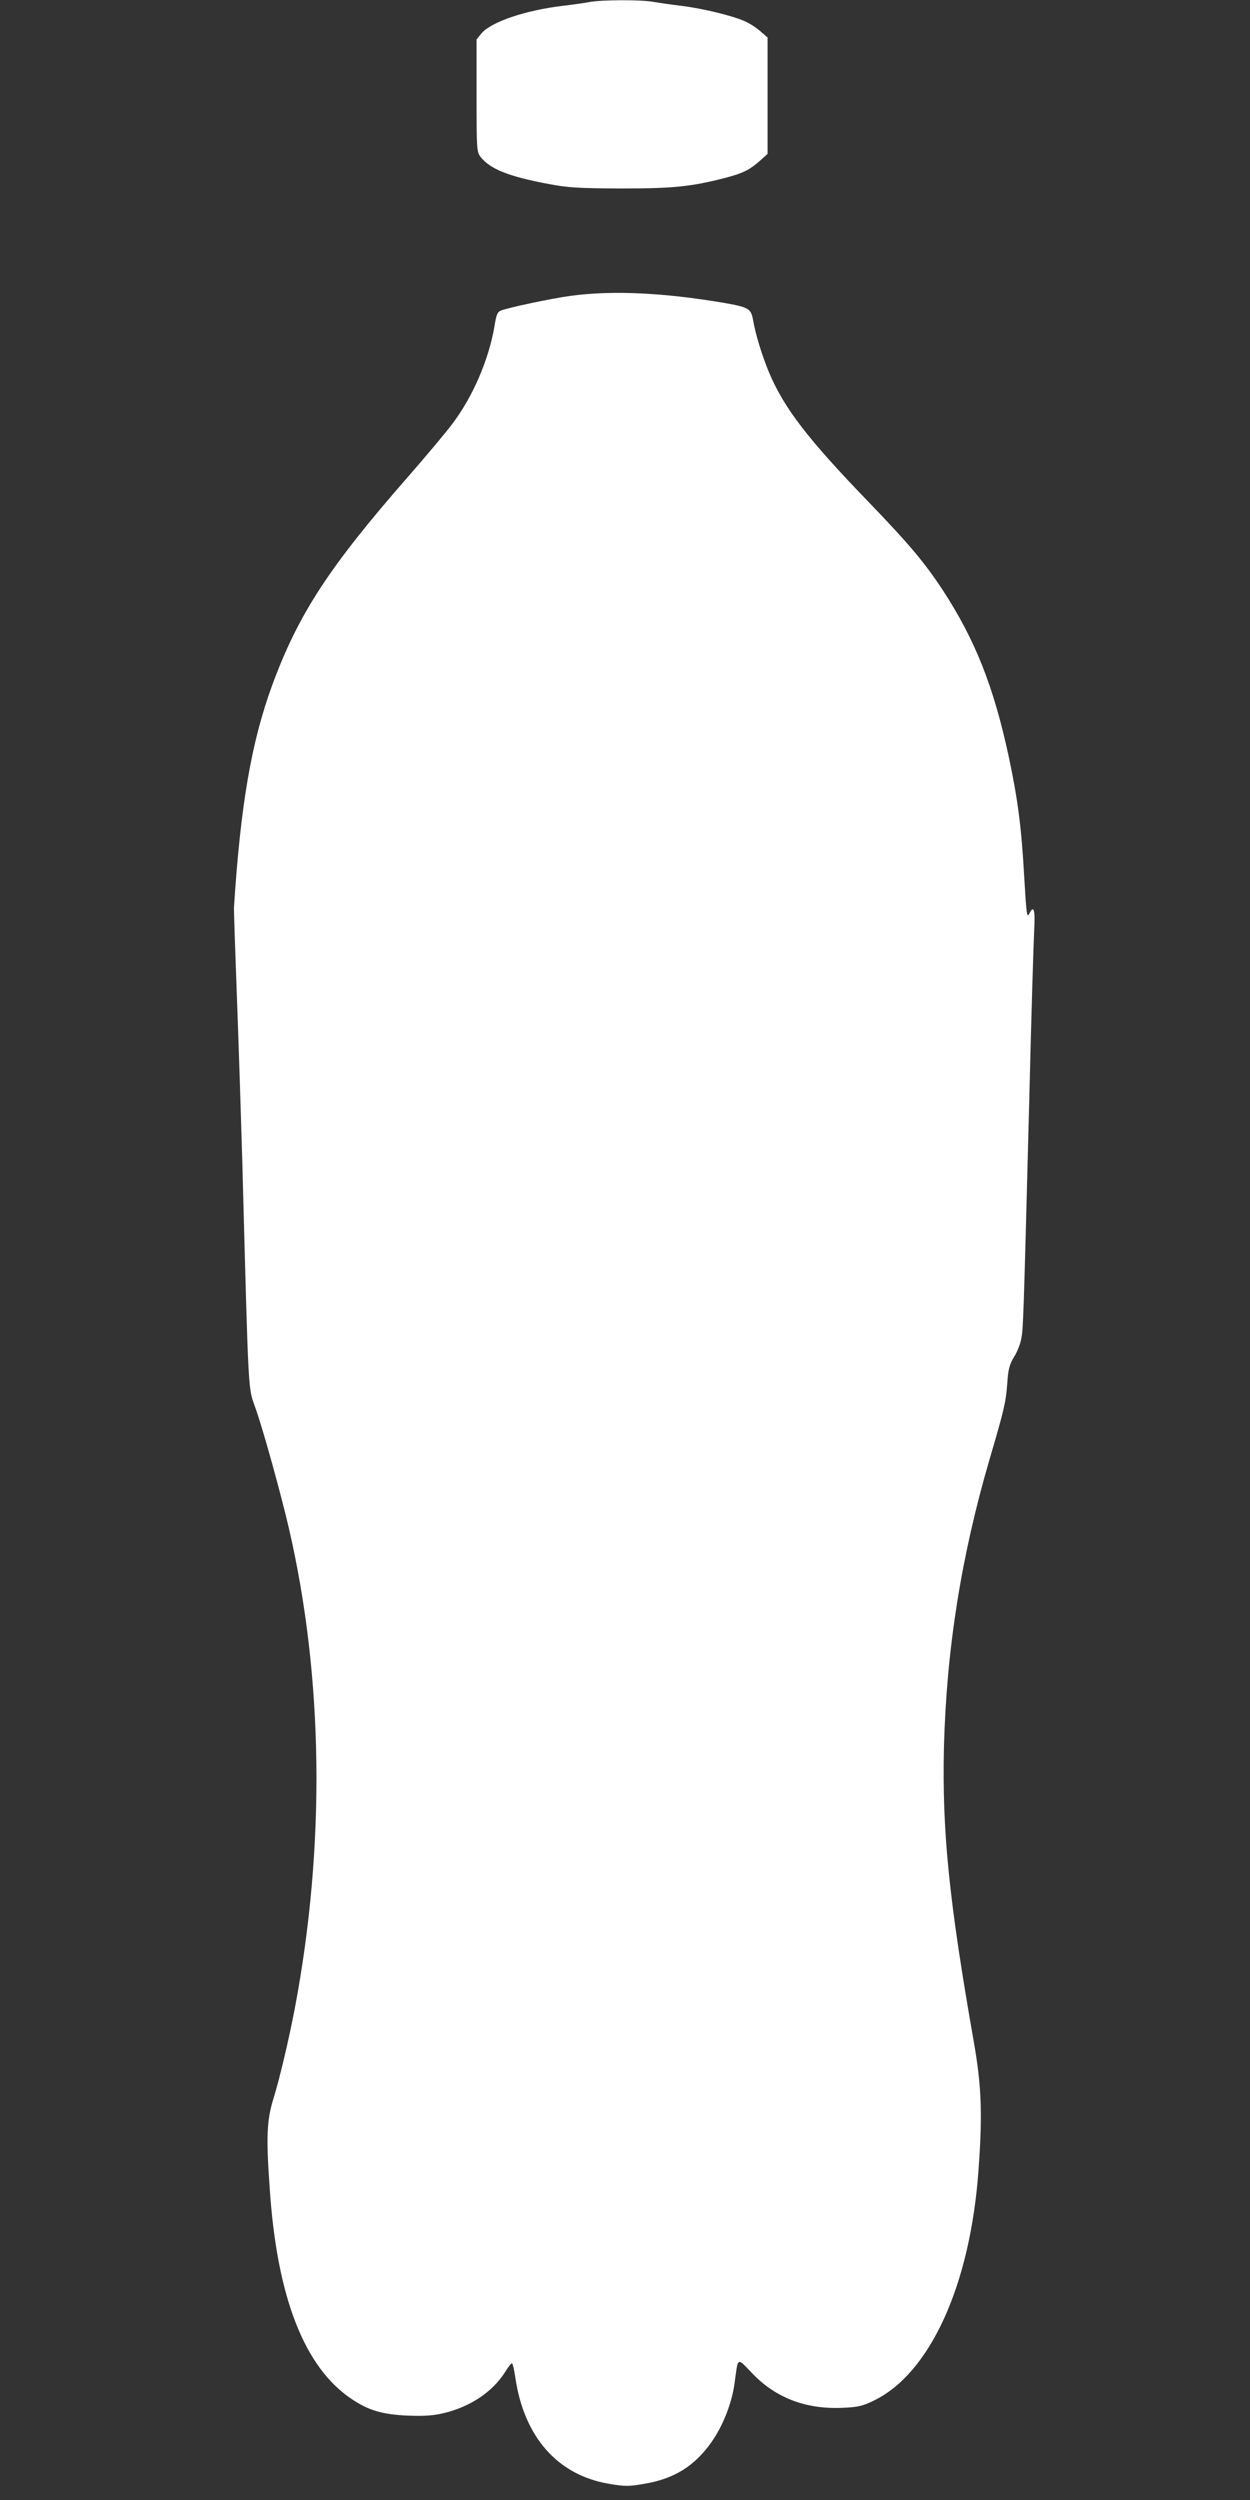 <?xml version="1.0" standalone="no"?>
<!DOCTYPE svg PUBLIC "-//W3C//DTD SVG 20010904//EN"
 "http://www.w3.org/TR/2001/REC-SVG-20010904/DTD/svg10.dtd">
<svg version="1.0" xmlns="http://www.w3.org/2000/svg"
 width="640pt" height="1280pt" viewBox="0 0 640 1280"
 preserveAspectRatio="xMidYMid meet">
<rect x="0" y="0" width="640" height="1280" fill="#333333" stroke="none"/>
<g transform="translate(0,1280) scale(0.1,-0.1)"
fill="#ffffff" stroke="none">
<path d="M3020 12790 c-25 -5 -88 -14 -140 -20 -191 -23 -365 -82 -415 -141
l-25 -31 0 -287 c0 -279 1 -289 21 -315 49 -62 145 -100 348 -138 100 -19 151
-22 371 -23 266 0 357 9 532 54 92 24 126 41 179 88 l39 35 0 298 0 298 -37
32 c-20 18 -56 41 -79 51 -64 29 -219 66 -324 79 -52 6 -119 16 -149 21 -64
11 -257 10 -321 -1z"/>
<path d="M2920 11285 c-95 -13 -314 -59 -355 -75 -18 -7 -24 -21 -33 -79 -29
-171 -110 -361 -216 -501 -35 -47 -137 -168 -226 -270 -406 -464 -563 -705
-697 -1070 -106 -291 -161 -609 -195 -1135 -1 -11 6 -218 15 -460 9 -242 21
-611 27 -820 34 -1270 29 -1171 70 -1290 40 -114 128 -433 169 -609 177 -765
188 -1623 31 -2456 -32 -166 -77 -358 -110 -465 -34 -111 -38 -193 -19 -460
37 -558 178 -918 421 -1079 86 -58 157 -78 286 -84 86 -3 130 0 185 13 136 33
248 108 313 210 15 25 31 45 35 45 4 0 12 -34 18 -76 45 -303 217 -497 479
-541 82 -14 101 -14 181 0 152 25 257 91 342 211 60 84 106 201 120 304 19
138 10 134 92 49 120 -125 274 -183 460 -175 77 3 103 9 157 35 291 138 498
592 540 1183 21 288 15 432 -24 655 -127 723 -163 1077 -153 1510 13 499 88
976 234 1475 75 255 83 291 90 385 5 74 11 98 34 136 16 25 33 67 38 95 10 53
11 78 41 1229 10 418 22 806 25 862 6 105 -2 132 -25 85 -12 -24 -15 -4 -26
188 -14 254 -33 398 -79 615 -78 362 -172 599 -339 855 -93 141 -171 234 -379
450 -312 323 -433 481 -510 664 -34 82 -69 194 -81 266 -11 61 -22 67 -154 90
-308 52 -570 64 -782 35z"/>
</g>
</svg>
